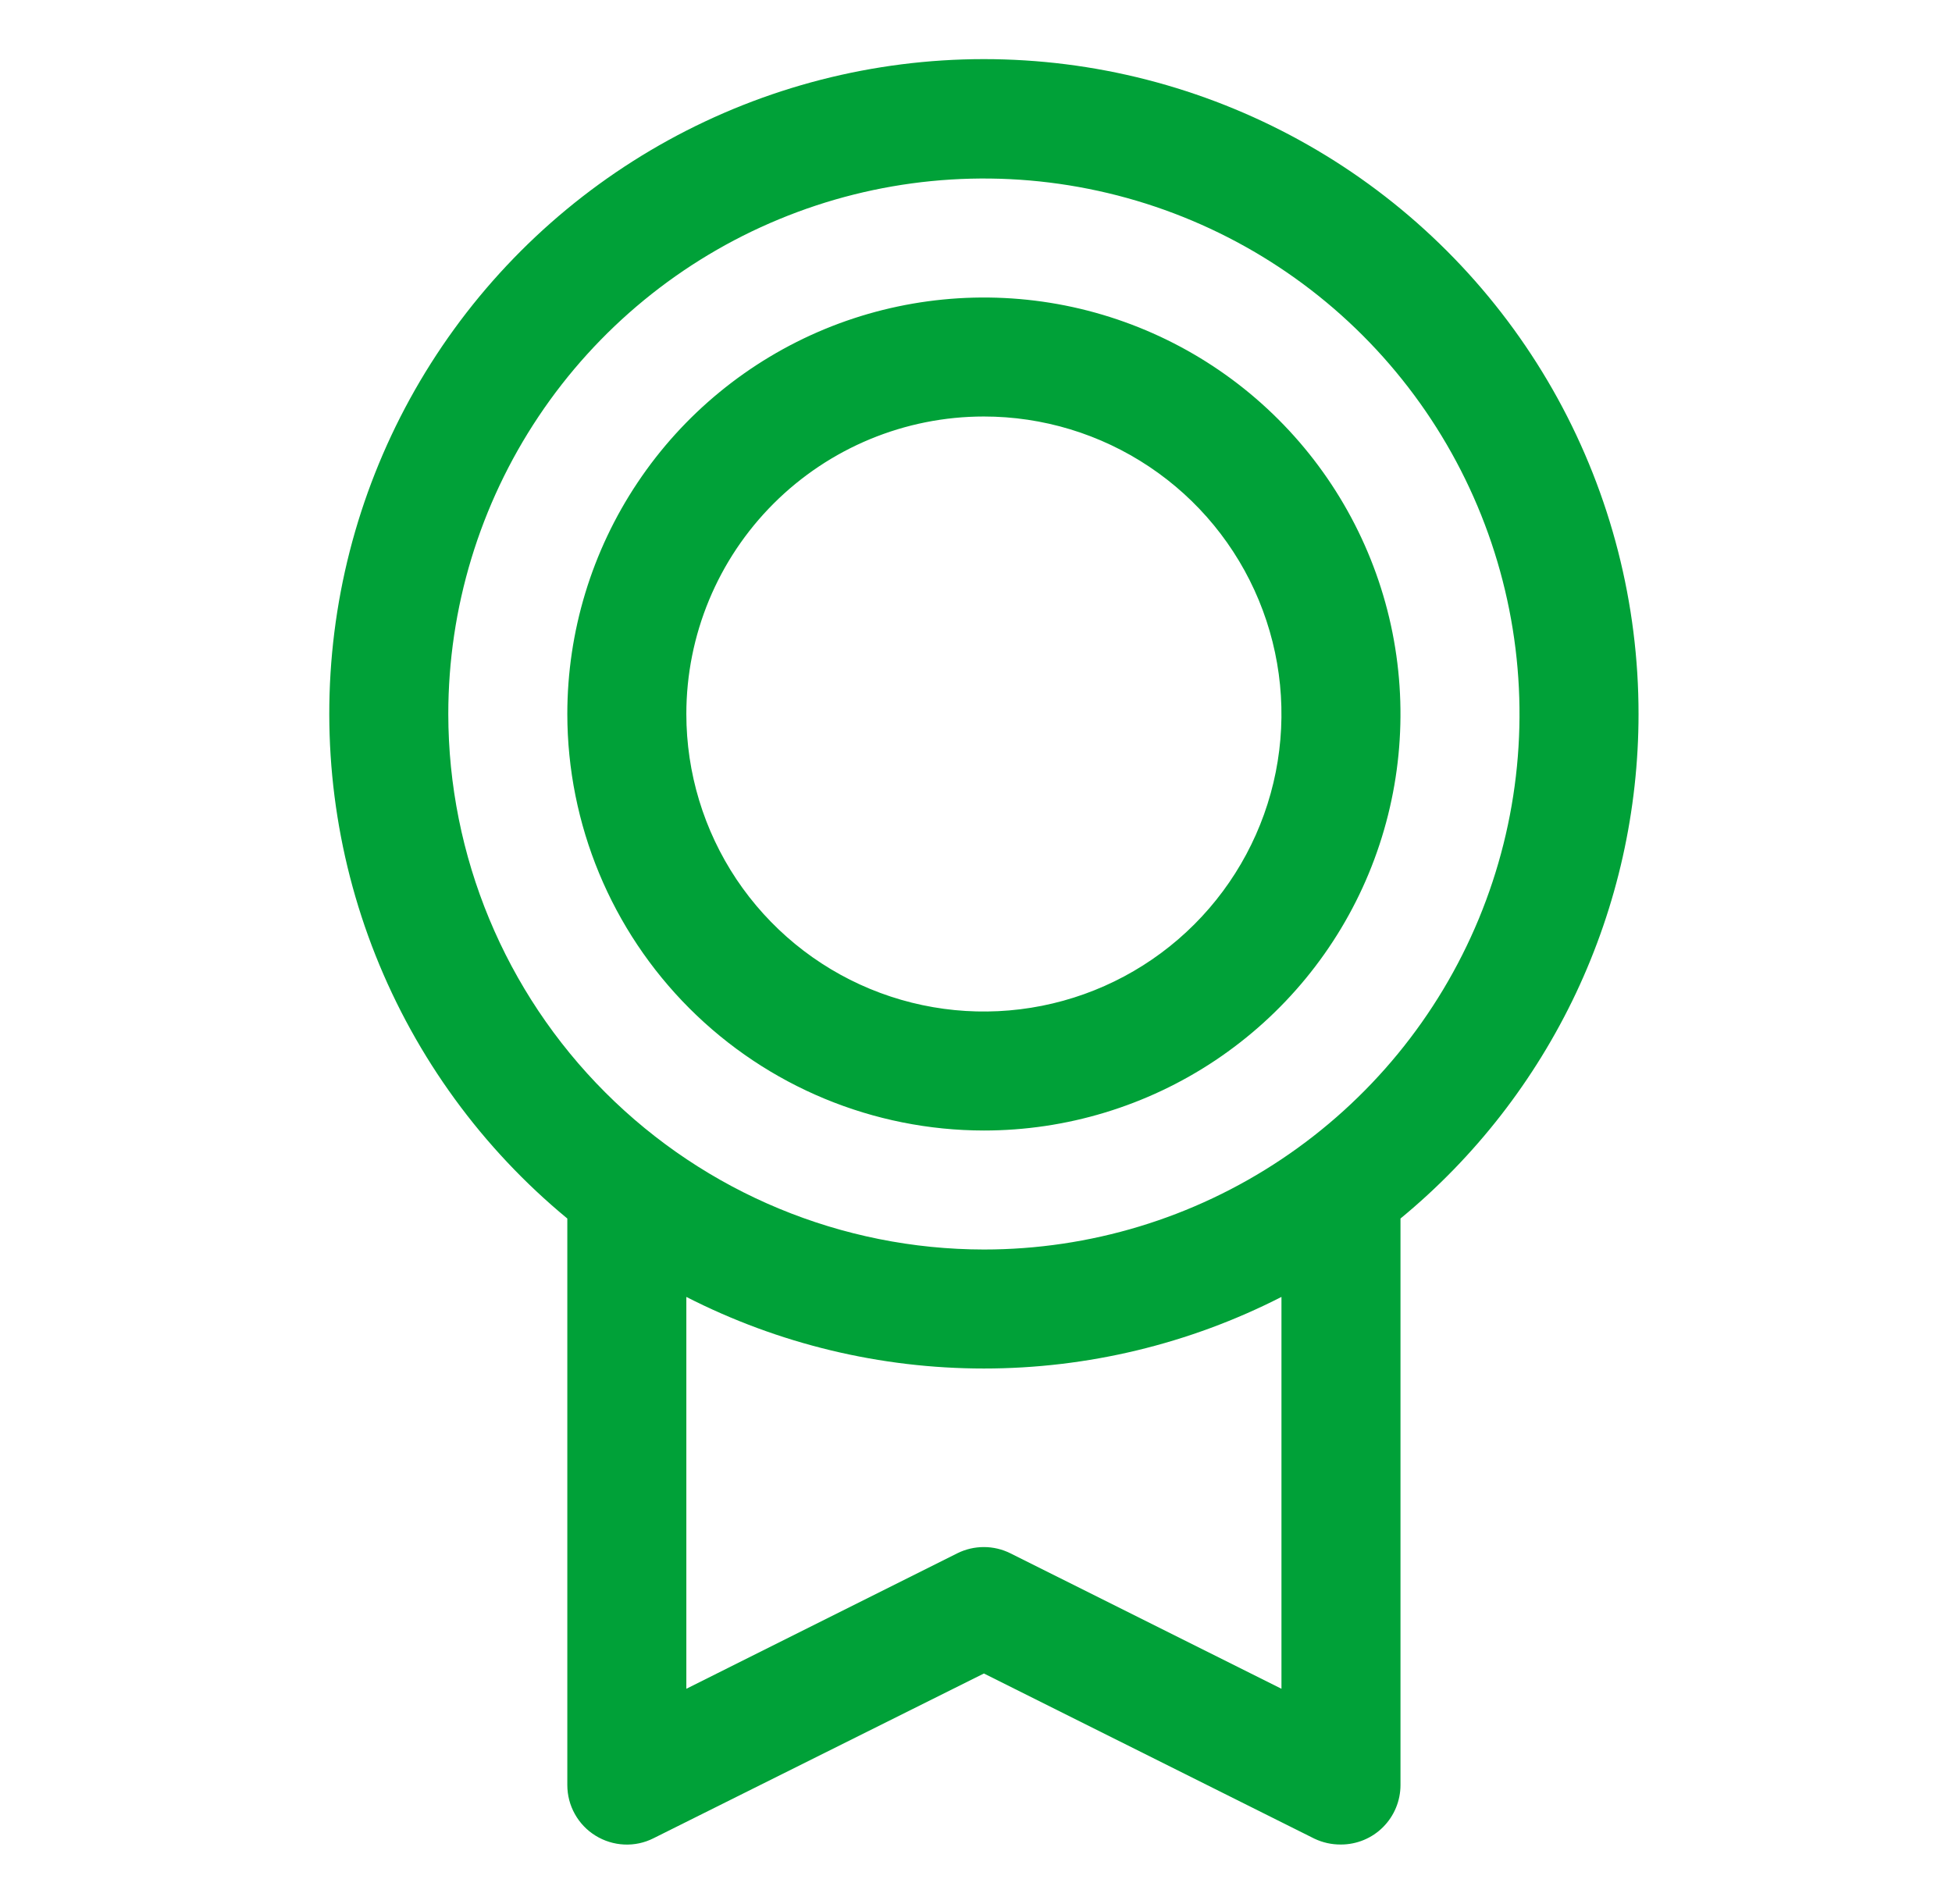 <svg width="41" height="40" viewBox="0 0 41 40" fill="none" xmlns="http://www.w3.org/2000/svg">
<path d="M34.416 15C34.417 12.683 33.833 10.403 32.718 8.372C31.602 6.341 29.991 4.625 28.035 3.383C26.078 2.142 23.84 1.414 21.527 1.269C19.215 1.124 16.903 1.566 14.807 2.553C12.71 3.541 10.898 5.042 9.537 6.917C8.176 8.793 7.311 10.982 7.023 13.281C6.735 15.58 7.032 17.915 7.887 20.068C8.743 22.222 10.129 24.124 11.916 25.599V37.5C11.916 37.714 11.97 37.923 12.074 38.109C12.178 38.296 12.327 38.452 12.509 38.564C12.69 38.676 12.897 38.74 13.11 38.75C13.323 38.76 13.535 38.715 13.725 38.619L20.666 35.157L27.608 38.627C27.782 38.71 27.973 38.752 28.166 38.75C28.497 38.75 28.816 38.619 29.05 38.384C29.284 38.15 29.416 37.832 29.416 37.5V25.599C30.98 24.311 32.239 22.692 33.104 20.86C33.968 19.027 34.416 17.026 34.416 15ZM9.416 15C9.416 12.775 10.076 10.6 11.312 8.75C12.548 6.9 14.305 5.458 16.361 4.607C18.416 3.755 20.678 3.532 22.861 3.967C25.043 4.401 27.048 5.472 28.621 7.045C30.194 8.619 31.266 10.623 31.7 12.806C32.134 14.988 31.911 17.25 31.06 19.305C30.208 21.361 28.766 23.118 26.916 24.354C25.066 25.591 22.891 26.25 20.666 26.25C17.683 26.247 14.824 25.061 12.715 22.952C10.606 20.843 9.419 17.983 9.416 15ZM26.916 35.478L21.224 32.633C21.05 32.546 20.859 32.501 20.665 32.501C20.47 32.501 20.279 32.546 20.105 32.633L14.416 35.478V27.246C16.351 28.235 18.493 28.75 20.666 28.75C22.839 28.75 24.981 28.235 26.916 27.246V35.478ZM20.666 23.75C22.397 23.75 24.088 23.237 25.527 22.276C26.966 21.314 28.088 19.948 28.75 18.349C29.412 16.75 29.585 14.991 29.248 13.293C28.91 11.596 28.077 10.037 26.853 8.813C25.63 7.589 24.07 6.756 22.373 6.418C20.676 6.081 18.916 6.254 17.317 6.916C15.719 7.579 14.352 8.7 13.391 10.139C12.429 11.578 11.916 13.27 11.916 15C11.918 17.32 12.841 19.544 14.482 21.185C16.122 22.825 18.346 23.748 20.666 23.75ZM20.666 8.75C21.902 8.75 23.11 9.117 24.138 9.804C25.166 10.49 25.967 11.466 26.44 12.609C26.913 13.751 27.037 15.007 26.796 16.22C26.555 17.432 25.959 18.546 25.085 19.42C24.211 20.294 23.098 20.889 21.885 21.13C20.673 21.371 19.416 21.248 18.274 20.775C17.132 20.302 16.156 19.5 15.469 18.473C14.783 17.445 14.416 16.236 14.416 15C14.416 13.343 15.075 11.753 16.247 10.581C17.419 9.409 19.008 8.75 20.666 8.75Z" fill="#00A138"/>
</svg>
